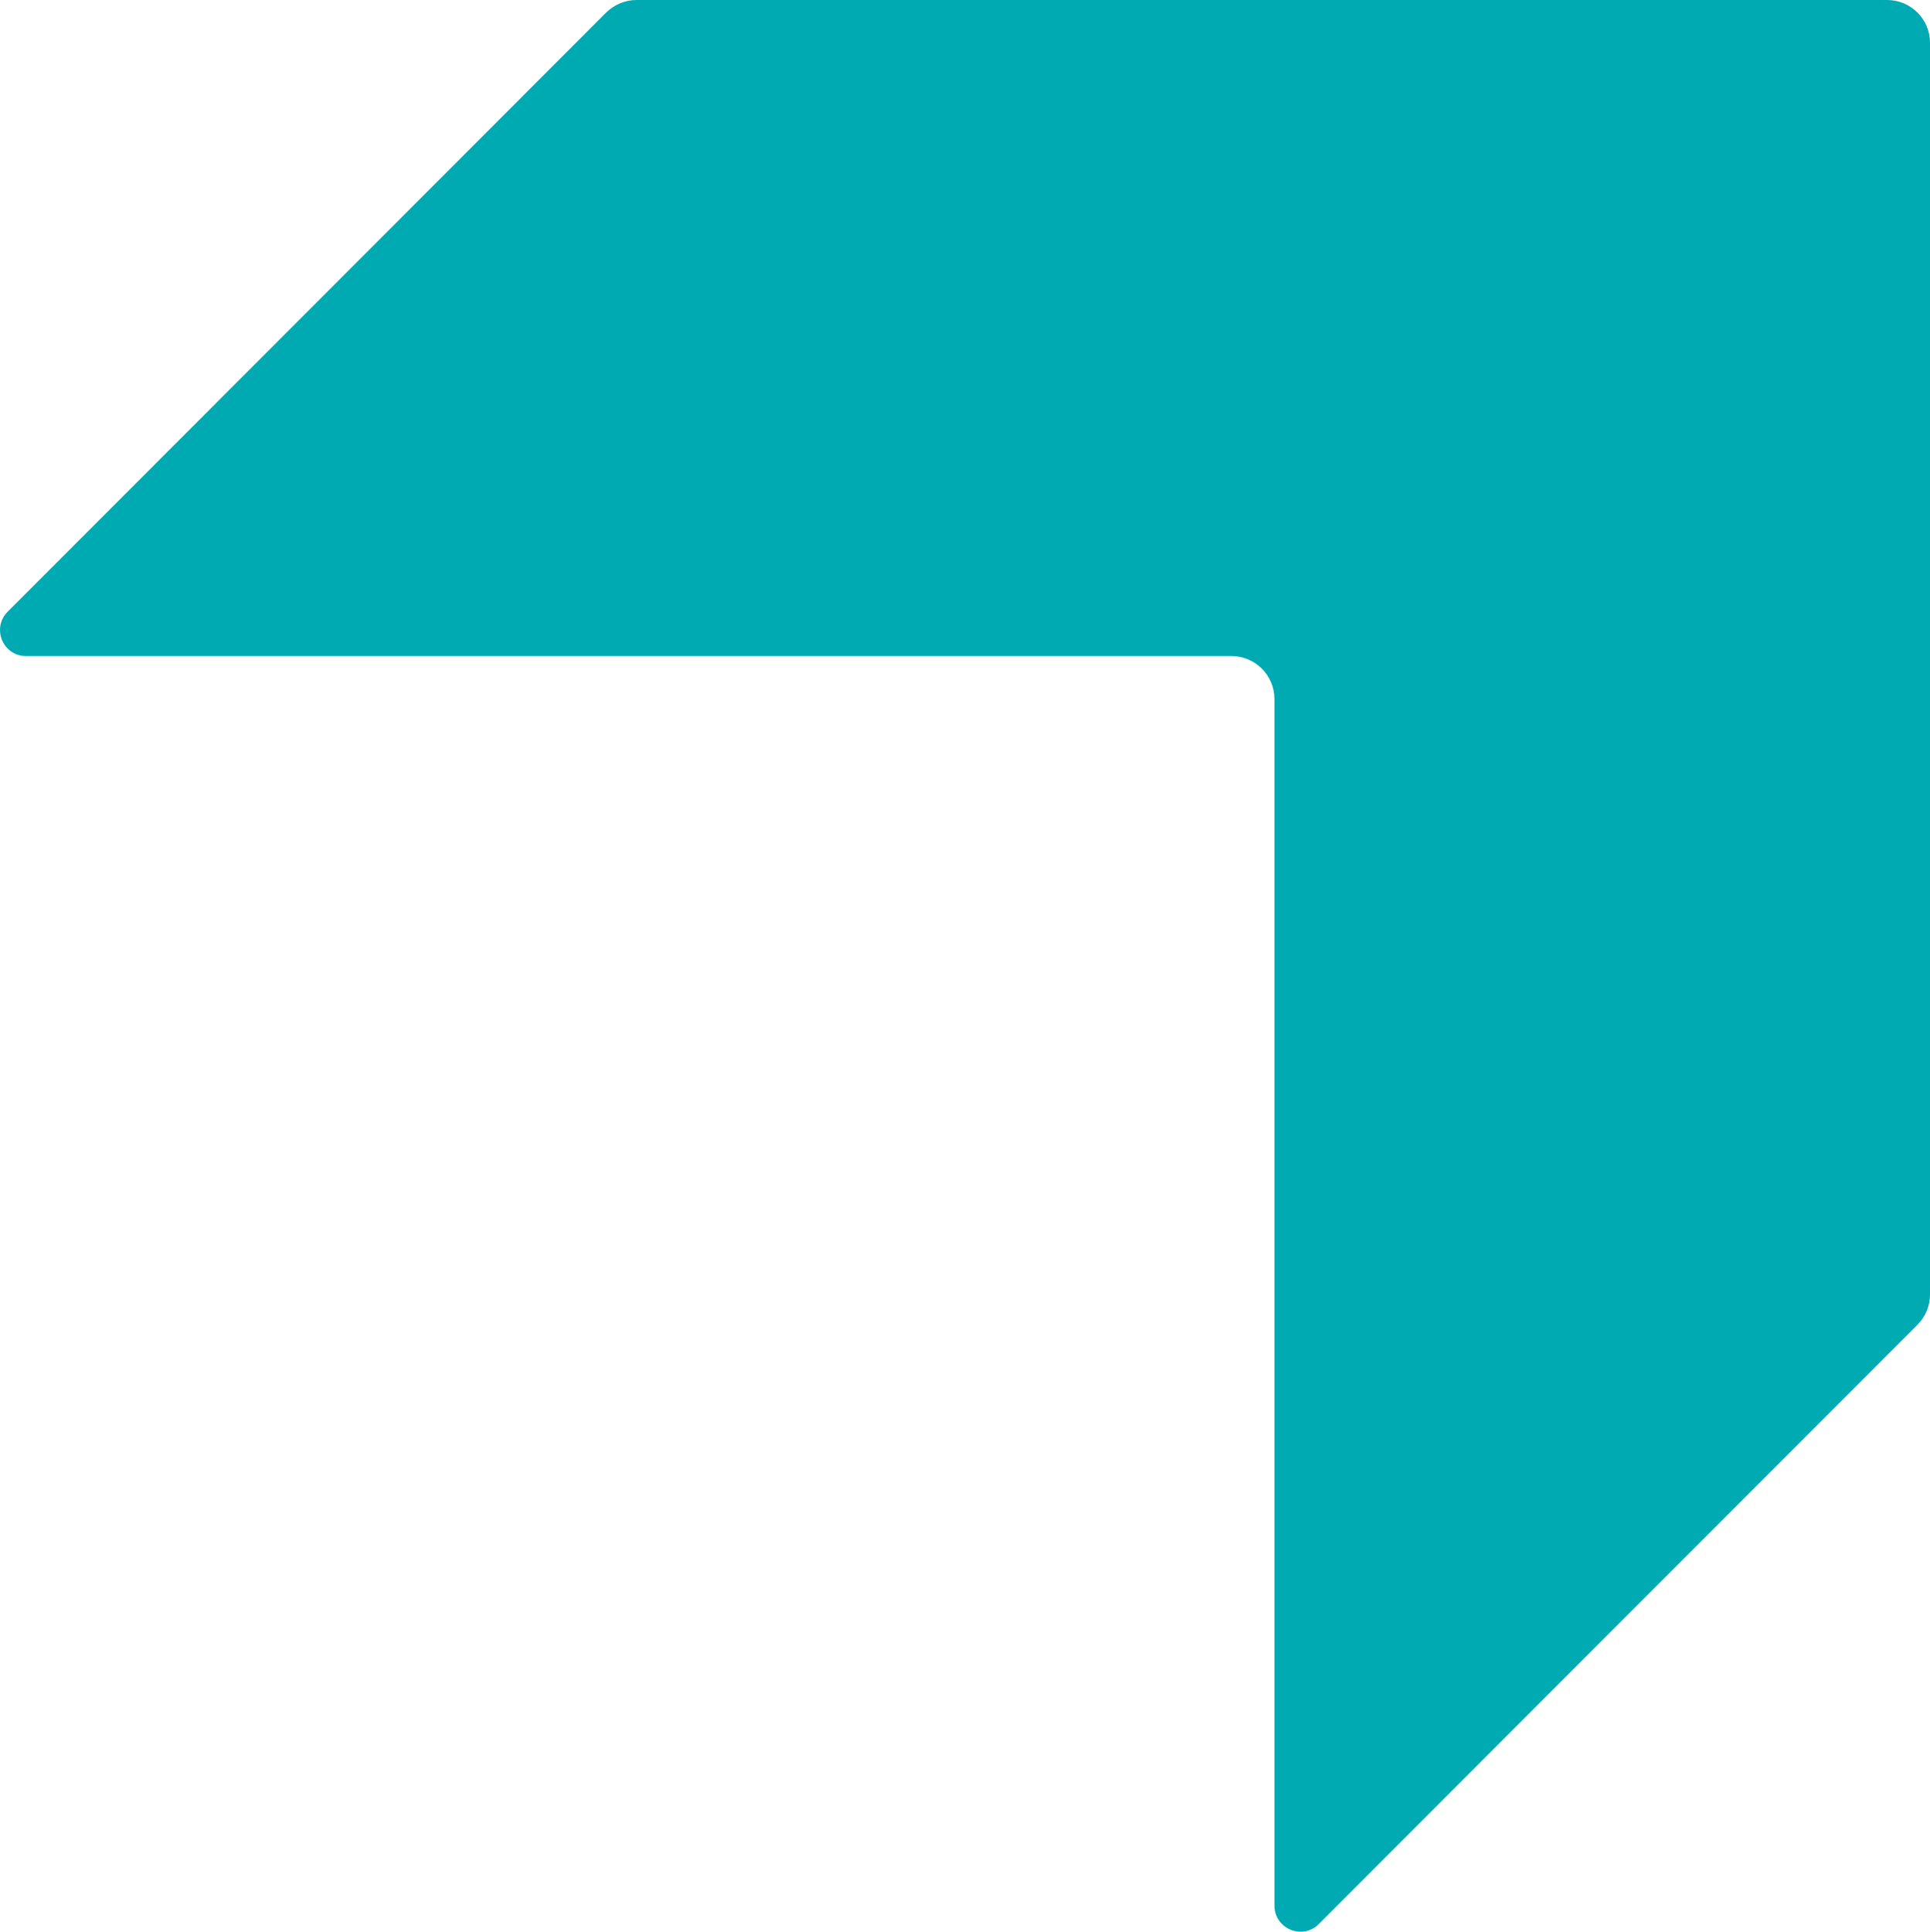 <svg version="1.2" xmlns="http://www.w3.org/2000/svg" viewBox="0 0 1560 1561" width="1560" height="1561">
	<title>inmoco-svg</title>
	<style>
		.s0 { fill: #00aab3 } 
	</style>
	<path id="Layer" fill-rule="evenodd" class="s0" d="m1525.3 0h-1010.8c-9.2 0-17.9 3.7-24.5 10.1l-477.1 477.5-0.1 0.1-6.6 6.6c-13.2 13.3-3.9 35.9 14.9 35.9h974.4c19.1 0 34.6 15.6 34.6 34.7v965.6 0.1 9.3c0 18.8 22.7 28.1 35.9 14.9l207.4-207.6 276.4-276.6c6.5-6.5 10.2-15.3 10.2-24.5v-1011.5c0-19.1-15.5-34.6-34.7-34.6z"/>
</svg>